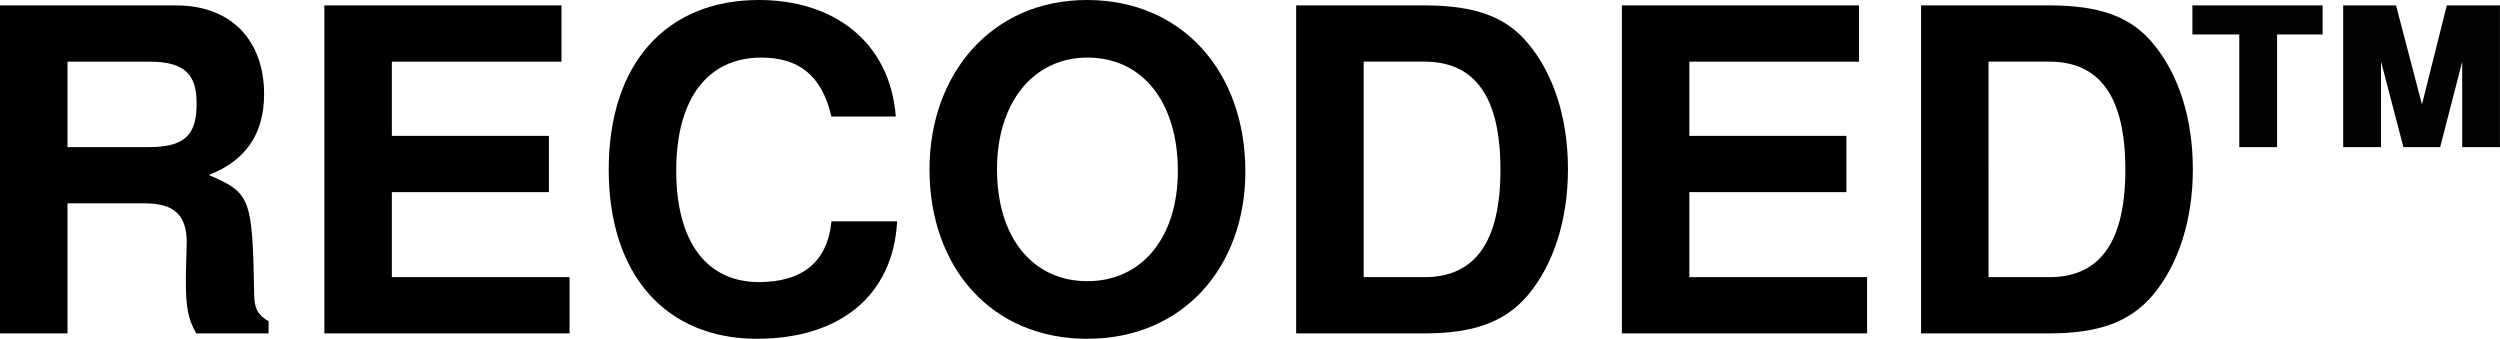 <?xml version="1.0" encoding="UTF-8"?>
<svg id="b" data-name="Layer 2" xmlns="http://www.w3.org/2000/svg" viewBox="0 0 66.595 9.025">
  <g id="c" data-name="Layer 1">
    <g>
      <g>
        <path d="M5.226,8.881c-.228-.419-.276-.683-.276-1.498l.024-.923c0-.731-.336-1.043-1.115-1.043H1.798v3.464H0V.144H4.686c1.546,0,2.349,1.007,2.349,2.361,0,1.067-.492,1.774-1.474,2.157,1.115,.479,1.163,.599,1.21,3.176,0,.384,.108,.563,.384,.719v.324h-1.93ZM3.967,1.642H1.798V3.919H3.967c1.019,0,1.27-.384,1.27-1.162,0-.755-.288-1.115-1.27-1.115Z"/>
        <path d="M8.641,8.881V.144h6.316V1.642h-4.519v1.978h4.183v1.498h-4.183v2.265h4.734v1.498h-6.532Z"/>
        <path d="M20.17,9.025c-2.433,0-3.955-1.702-3.955-4.506,0-2.829,1.534-4.519,4.003-4.519,1.966,0,3.488,1.091,3.644,3.104h-1.714c-.264-1.127-.899-1.57-1.87-1.57-1.414,0-2.265,1.079-2.265,3.008,0,1.906,.815,2.972,2.205,2.972,1.115,0,1.822-.503,1.93-1.618h1.75c-.108,2.002-1.558,3.128-3.728,3.128Z"/>
        <path d="M28.967,9.025c-2.565,0-4.207-1.906-4.207-4.519,0-2.505,1.63-4.506,4.195-4.506,2.553,0,4.219,1.93,4.219,4.566,0,2.553-1.666,4.458-4.207,4.458Zm0-7.491c-1.45,0-2.409,1.21-2.409,2.972,0,1.834,.959,2.984,2.409,2.984,1.438,0,2.409-1.151,2.409-2.936,0-1.822-.935-3.02-2.409-3.02Z"/>
        <path d="M40.7,7.862c-.6,.707-1.426,1.019-2.757,1.019h-3.416V.144h3.416c1.343,0,2.169,.3,2.757,1.007,.695,.827,1.067,2.013,1.067,3.356,0,1.354-.384,2.541-1.067,3.356Zm-2.757-6.221h-1.618V7.383h1.618c1.355,0,2.026-.947,2.026-2.864,0-1.93-.671-2.877-2.026-2.877Z"/>
        <path d="M43.204,8.881V.144h6.316V1.642h-4.519v1.978h4.183v1.498h-4.183v2.265h4.734v1.498h-6.532Z"/>
        <path d="M57.346,7.862c-.599,.707-1.426,1.019-2.757,1.019h-3.416V.144h3.416c1.343,0,2.169,.3,2.757,1.007,.695,.827,1.067,2.013,1.067,3.356,0,1.354-.384,2.541-1.067,3.356Zm-2.757-6.221h-1.618V7.383h1.618c1.355,0,2.026-.947,2.026-2.864,0-1.93-.671-2.877-2.026-2.877Z"/>
      </g>
      <path d="M60.657,.918V3.919h-1.007V.918h-1.249V.144h3.468V.918h-1.212Zm5.938,3.001h-1.007V1.645l-.587,2.274h-.979l-.597-2.284V3.919h-1.007V.144h1.408l.69,2.638,.662-2.638h1.416V3.919Z" style="fill: #010202;"/>
    </g>
  </g>
</svg>